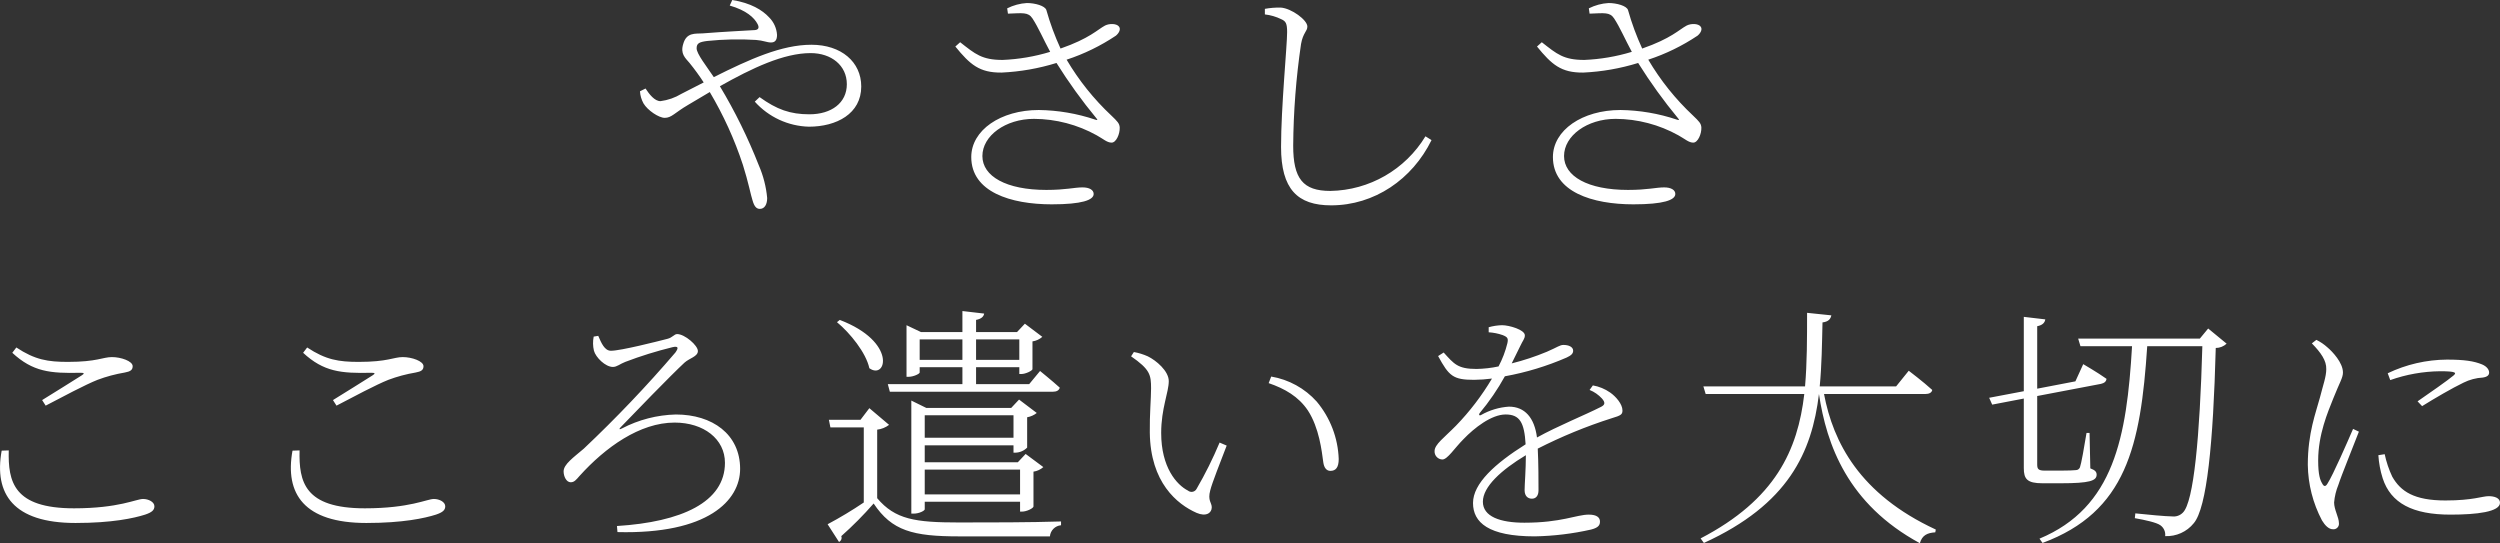 <?xml version="1.0" encoding="UTF-8"?><svg id="b" xmlns="http://www.w3.org/2000/svg" viewBox="0 0 494.28 107.4"><rect x="0" y="0" width="494.28" height="107.4" fill="#333333" stroke="none"/><defs><style>.e{fill:#fff;}</style></defs><g id="c"><path id="d" class="e" d="m127.63,17.5l-1.1.55c.05.84.29,1.66.7,2.4.8,1.35,3,2.85,4.2,2.85,1.35,0,1.95-1,4.6-2.55l4.3-2.55c2.7,4.55,4.9,9.37,6.55,14.4,1.05,3.3,1.6,6.15,1.9,7,.35,1.25.8,1.7,1.45,1.7.95,0,1.45-.9,1.45-2.15-.2-2.22-.76-4.4-1.65-6.45-2.13-5.42-4.7-10.66-7.7-15.65,6.4-3.6,12.6-6.55,17.95-6.55,4.1,0,7.15,2.45,7.15,6.15s-3.05,5.95-7.4,5.95c-3.8,0-6.45-.95-9.85-3.4l-.95.9c2.74,3.05,6.6,4.84,10.7,4.95,5.45,0,10.35-2.55,10.35-7.95,0-4.85-3.95-8.25-9.85-8.25s-12.2,2.85-19.3,6.4c-1.4-2.1-3.4-4.6-3.4-5.7,0-1,.55-1.25,2.1-1.45,3.21-.33,6.43-.4,9.65-.2,1.4.1,2.15.5,2.95.5s1.2-.45,1.2-1.5c-.08-1.32-.65-2.57-1.6-3.5-1.3-1.4-3.55-2.8-7.25-3.4l-.5,1.1c3.3.95,4.85,2.4,5.5,3.65.4.75.15,1.15-.55,1.2-1.5.1-5.9.3-10.3.65-1.45.1-3.2-.25-3.85,2.1-.6,1.95.4,2.75,1.25,3.75,1,1.23,1.94,2.52,2.8,3.85l-4.4,2.25c-1.27.77-2.68,1.26-4.15,1.45-1.15,0-2.2-1.35-2.95-2.5Zm77.75,4.25c-7.55,0-13.35,4-13.35,9.3,0,6.9,7.8,9.35,15.9,9.35,6,0,8.3-.85,8.3-2.05,0-.8-.85-1.3-2.2-1.3-1.65,0-3.25.5-7.15.5-7.95,0-12.65-2.7-12.65-6.7s4.55-7.35,10.2-7.35c4.34.02,8.61,1.14,12.4,3.25,1.35.75,2.05,1.45,2.95,1.45s1.65-1.7,1.6-3c-.05-.8-.45-1.2-1.65-2.35-3.46-3.24-6.44-6.96-8.85-11.05,3.45-1.13,6.73-2.73,9.75-4.75.65-.55,1-1.3.6-1.8-.45-.6-1.85-.65-2.75-.2-1.5.8-3.05,2.55-8.8,4.55-1.13-2.46-2.07-5-2.8-7.6-.25-.85-2.25-1.4-3.85-1.4-1.36.08-2.68.44-3.9,1.05l.15,1.05c2.9-.1,4-.35,4.85.95,1.15,1.75,2.2,4.2,3.5,6.6-3.05.93-6.21,1.47-9.4,1.6-4.1,0-5.4-1.15-8.4-3.5l-.95.85c2.9,3.55,4.75,5.2,9.15,5.15,3.68-.17,7.33-.81,10.85-1.9,2.39,3.82,5.03,7.48,7.9,10.95.3.35.2.4-.25.25-3.6-1.21-7.36-1.85-11.15-1.9ZM250.08,2.85c1.13.13,2.23.45,3.25.95.9.4,1.15.85,1.15,2.55,0,2.7-1.2,14.8-1.2,22.7,0,8.35,3.25,11.55,9.9,11.55,8.55,0,16.05-5.15,19.85-12.9l-1.2-.75c-4,6.59-11.09,10.67-18.8,10.8-5.45,0-7.35-2.45-7.35-8.95.05-6.73.57-13.44,1.55-20.1.4-2.25,1.25-2.5,1.25-3.45,0-1.3-3.15-3.6-5.25-3.75-1.06-.02-2.11.06-3.15.25v1.1Zm70.3,18.9c-7.55,0-13.35,4-13.35,9.3,0,6.9,7.8,9.35,15.9,9.35,6,0,8.3-.85,8.3-2.05,0-.8-.85-1.3-2.2-1.3-1.65,0-3.25.5-7.15.5-7.95,0-12.65-2.7-12.65-6.7s4.55-7.35,10.2-7.35c4.34.02,8.61,1.14,12.4,3.25,1.35.75,2.05,1.45,2.95,1.45s1.65-1.7,1.6-3c-.05-.8-.45-1.2-1.65-2.35-3.46-3.24-6.44-6.96-8.85-11.05,3.45-1.13,6.73-2.73,9.75-4.75.65-.55,1-1.3.6-1.8-.45-.6-1.85-.65-2.75-.2-1.5.8-3.05,2.55-8.8,4.55-1.13-2.46-2.07-5-2.8-7.6-.25-.85-2.25-1.4-3.85-1.4-1.36.08-2.68.44-3.9,1.05l.15,1.05c2.9-.1,4-.35,4.85.95,1.15,1.75,2.2,4.2,3.5,6.6-3.05.93-6.21,1.47-9.4,1.6-4.1,0-5.4-1.15-8.4-3.5l-.95.85c2.9,3.55,4.75,5.2,9.15,5.15,3.68-.17,7.33-.81,10.85-1.9,2.39,3.82,5.03,7.48,7.9,10.95.3.35.2.4-.25.25-3.6-1.21-7.36-1.85-11.15-1.9ZM3.23,68.7c3.7,2.45,6.25,2.85,10.2,2.85,5.75,0,6.9-.95,8.7-.95s4.1.8,4.1,1.8c0,.75-.45,1.05-1.55,1.25-1.84.31-3.65.79-5.4,1.45-2.4.95-7,3.4-10.25,5.1l-.7-1.1c2.65-1.65,5.9-3.65,7.85-4.9.55-.35.5-.5-.25-.5-6,.15-9.45-.2-13.5-3.95l.8-1.05Zm-1.5,20.35c-.15,6.2.95,11.45,12.9,11.45,8.9,0,12.3-1.85,13.65-1.85,1.1,0,2.25.6,2.25,1.45,0,.75-.5,1.2-1.85,1.65-2.2.7-6.5,1.65-13.75,1.65-12.3,0-16.15-5.75-14.6-14.3l1.4-.05Zm59-20.35c3.7,2.45,6.25,2.85,10.2,2.85,5.75,0,6.9-.95,8.7-.95s4.1.8,4.1,1.8c0,.75-.45,1.05-1.55,1.25-1.84.31-3.65.79-5.4,1.45-2.4.95-7,3.4-10.25,5.1l-.7-1.1c2.65-1.65,5.9-3.65,7.85-4.9.55-.35.5-.5-.25-.5-6,.15-9.45-.2-13.5-3.95l.8-1.05Zm-1.5,20.35c-.15,6.2.95,11.45,12.9,11.45,8.9,0,12.3-1.85,13.65-1.85,1.1,0,2.25.6,2.25,1.45,0,.75-.5,1.2-1.85,1.65-2.2.7-6.5,1.65-13.75,1.65-12.3,0-16.15-5.75-14.6-14.3l1.4-.05Zm59.05-22.65c.6,1.4,1.25,2.95,2.5,2.95,1.95,0,9.2-1.85,11.15-2.35,1.05-.25,1.35-.95,1.95-.95,1.5,0,4.1,2.25,4.1,3.35s-1.65,1.4-2.65,2.3c-2.65,2.45-10.35,10.4-12.6,12.75-.4.4-.3.55.25.25,3.29-1.72,6.94-2.66,10.65-2.75,7.2,0,12.7,3.9,12.7,10.75,0,6.25-6.35,12.95-24.25,12.5l-.1-1.2c12.75-.8,21.35-4.7,21.35-12.5,0-4.7-4.2-7.95-9.95-7.95-6.9,0-13.7,4.9-18.8,10.55-.7.8-1.05,1.25-1.75,1.25-.85,0-1.4-1.15-1.4-2.15,0-1.4,1.95-2.75,4-4.5,6.36-6.01,12.41-12.35,18.1-19,.6-.85.7-1.35-.6-1.05-3.16.78-6.26,1.74-9.3,2.9-1.05.4-1.65,1-2.45,1-1.5,0-3.4-1.9-3.75-3.2-.22-.92-.24-1.87-.05-2.8l.9-.15Zm47.75-3.15l-.55.45c2.6,2.15,5.75,6.05,6.4,9.1,3.35,2.4,5.55-5.2-5.85-9.55Zm14.15,17.4v20.9h.45c1.15,0,2.2-.6,2.2-.85v-1.5h18.85v1.95h.4c.9,0,2.2-.65,2.25-1v-6.9c.72-.1,1.4-.42,1.95-.9l-3.5-2.6-1.55,1.65h-18.4v-3.35h17.55v1.45h.4c.87-.03,1.69-.39,2.3-1v-6c.69-.12,1.35-.41,1.9-.85l-3.5-2.65-1.55,1.65h-16.8l-2.95-1.45v1.45Zm20.2,5.9h-17.55v-4.45h17.55v4.45Zm1.3,6.3v4.9h-18.85v-4.9h18.85Zm-11.4-31.35v4.15h-8.2l-2.85-1.35v10.2h.4c1,0,2.2-.6,2.2-.85v-1.05h8.45v3.35h-14.75l.4,1.5h32.25c.7,0,1.2-.25,1.35-.8-1.55-1.4-3.9-3.3-3.9-3.3l-2.15,2.6h-10.5v-3.35h8.55v1.35h.4c.85,0,2.15-.65,2.2-.95v-5.5c.72-.1,1.4-.42,1.95-.9l-3.45-2.6-1.55,1.65h-8.1v-2.4c1.05-.2,1.5-.65,1.6-1.25l-4.3-.5Zm11.25,9.65h-8.55v-4.05h8.55v4.05Zm-19.7,0v-4.05h8.45v4.05h-8.45Zm-8.4,13.8c.85-.1,1.67-.43,2.35-.95l-3.9-3.3-1.75,2.3h-6.25l.3,1.5h6.6v14.85c-2.31,1.56-4.69,2.99-7.15,4.3l2.25,3.5c.43-.2.63-.71.45-1.15,2.27-2.01,4.41-4.17,6.4-6.45,3.6,5.4,7.75,6.5,16.9,6.5h17.95c.1-1.17,1.03-2.1,2.2-2.2v-.75c-6.1.2-14.2.2-20.2.2-8.65,0-12.6-.6-16.15-4.8v-13.55Zm54.15-8.15c0,1.95-.3,5.2-.25,8.7.1,9.9,5.4,14.2,9.25,15.9,1.85.8,3,.05,3-1.1,0-.95-.85-1.3-.3-3.35.35-1.45,2.05-5.7,3.25-8.85l-1.4-.6c-1.32,3.15-2.83,6.2-4.55,9.15-.29.55-.97.76-1.52.47-.06-.03-.12-.07-.18-.12-2.25-1.15-5.3-4.6-5.3-11.4,0-4.85,1.5-8.05,1.5-10.25,0-2-2.5-4.1-4.15-4.9-.88-.39-1.8-.68-2.75-.85l-.55.85c3.75,2.6,3.95,3.65,3.95,6.35Zm23.25-1.05c3.2,1.1,5.9,2.65,7.75,5.4,2.25,3.45,2.75,8.05,3.05,10.25.15,1.1.65,1.7,1.4,1.7,1.05,0,1.65-.65,1.65-2.35-.14-4.16-1.68-8.16-4.35-11.35-2.35-2.62-5.53-4.37-9-4.95l-.5,1.3Zm67.5,1.85c-1.02-.71-2.18-1.19-3.4-1.4l-.65.9c.93.37,1.77.96,2.45,1.7.7.8.6,1.25-.2,1.65-3.25,1.65-8.5,3.75-12.65,6.05-.5-3.9-2.4-6.1-5.55-6.1-1.93.13-3.81.69-5.5,1.65-.35.2-.5-.05-.3-.35,1.9-2.27,3.57-4.71,5-7.3,4.2-.76,8.29-2,12.2-3.7.85-.4,1.3-.75,1.3-1.35,0-.8-.95-1.15-1.9-1.15-.75,0-1.1.4-3.3,1.35-2.26.94-4.58,1.71-6.95,2.3l1.65-3.35c.55-1.2.95-1.5.95-2.2,0-1.1-3.1-2-4.5-2-.9.02-1.79.16-2.65.4v1c.94.06,1.86.24,2.75.55,1,.4,1.15.65.95,1.6-.39,1.6-.98,3.15-1.75,4.6-1.43.31-2.89.47-4.35.5-3.75,0-4.45-1-6.5-3.25l-1.1.7c2.15,3.95,2.95,4.7,7.1,4.7,1.19-.01,2.37-.1,3.55-.25-2,3.37-4.38,6.49-7.1,9.3-2.35,2.4-4.25,3.7-4.25,5.05-.04.87.64,1.61,1.51,1.65.01,0,.03,0,.04,0,1,0,2.4-2.25,4.15-4,2.15-2.25,5.55-4.9,8.35-4.9s3.7,1.6,3.95,5.9c-6.05,3.8-10.4,7.75-10.4,11.6s3.05,6.6,12.2,6.6c3.75-.07,7.49-.52,11.15-1.35,1.6-.4,1.75-1,1.75-1.6,0-.75-.6-1.35-2.2-1.35-2.45,0-5.4,1.6-12.75,1.6-4.75,0-8.2-1.2-8.2-4.15s3.6-6.25,8.5-9.2c0,2.85-.25,5.8-.25,6.9,0,1.25.7,1.7,1.45,1.7.8,0,1.3-.6,1.3-1.65,0-1.6,0-5.45-.15-8.25,4.7-2.39,9.58-4.4,14.6-6,1.85-.55,2.15-.75,2.15-1.55,0-1.25-1.3-2.75-2.45-3.55Zm38.95-15.75c0,5.05,0,9.9-.4,14.55h-20.1l.45,1.5h19.5c-1.3,11.1-5.7,20.85-20.5,28.55l.65.9c16.75-7.65,21.35-17.95,22.75-29.45,1.5,10,5.65,21.75,19.95,29.5.45-1.6,1.5-2.05,3.05-2.15l.1-.55c-15.1-7-20.3-17.3-22.1-26.8h20.05c.7,0,1.25-.25,1.35-.8-1.75-1.6-4.65-3.8-4.65-3.8l-2.5,3.1h-15.1c.4-4.1.45-8.35.55-12.65,1.2-.15,1.6-.7,1.75-1.4l-4.8-.5Zm53.6,5.1l.45,1.5h10.2c-1.05,17.95-3.55,31.9-18.3,38.05l.6.85c16.55-6.15,19.4-19.15,20.7-38.9h10.9c-.5,17.9-1.7,30.8-3.85,32.9-.56.58-1.36.85-2.15.75-1.15,0-4.95-.35-7.25-.6l-.1.95c2,.35,4.3.85,5.05,1.4.69.49,1.05,1.31.95,2.15,2.18.09,4.28-.85,5.65-2.55,2.6-3.05,3.85-15.85,4.35-34.65.8,0,1.56-.31,2.15-.85l-3.65-3-1.65,2h-24.05Zm-17.6,11.7l.6,1.35,6.25-1.2v13.75c0,2.15.65,3,3.7,3h3.6c5.75,0,7.1-.5,7.1-1.7,0-.55-.3-.9-1.25-1.25l-.15-7h-.6c-.45,2.8-1.05,6.15-1.3,6.8-.13.33-.45.55-.8.55-.45.05-1.55.1-3.05.1h-3.1c-1.3,0-1.5-.35-1.5-1.2v-13.55l12.6-2.4c.65-.15,1.05-.45,1.1-1-1.75-1.25-4.6-2.9-4.6-2.9l-1.55,3.4-7.55,1.45v-12.35c1.05-.2,1.5-.7,1.6-1.35l-4.25-.5v14.7l-6.85,1.3Zm78.8-4.85c3.65-1.75,7.65-2.67,11.7-2.7,3.5,0,5.35.3,6.95.95.95.4,1.4,1.05,1.4,1.6,0,.45-.25.85-1.25,1-1.32.07-2.61.41-3.8,1-2.2,1.05-5.8,3.15-8.2,4.65l-.9-.95c2.25-1.55,6.05-4.2,7.1-5.1.65-.55.55-.85-2.65-.85-3.36.04-6.69.63-9.85,1.75l-.5-1.35Zm-.6,16c.33,1.54.83,3.03,1.5,4.45,1.65,2.9,4.3,4.7,10.5,4.7,5.45,0,7.3-.85,8.55-.85,1.15,0,2.25.35,2.25,1.3,0,1.8-4.55,2.35-9.8,2.35-7.45,0-11.8-2.25-13.4-7.2-.47-1.48-.75-3-.85-4.55l1.25-.2Zm-13.5-22.6c.8.39,1.54.9,2.2,1.5.95.8,3.05,3,3.05,4.95,0,1.05-.65,1.95-1.9,5.1-1.1,2.75-3,7.15-3,12.3,0,2.85.4,3.9.8,4.55.3.6.65.7,1.05,0,1.1-1.7,3.95-8.25,5.05-10.8l1.15.55c-1,2.65-3.45,8.6-4.05,10.5-.46,1.12-.75,2.3-.85,3.5,0,1.4.95,2.95.95,4.05.09.6-.33,1.16-.93,1.24-.09.01-.18.01-.27,0-.8,0-1.55-.75-2.15-1.75-1.79-3.39-2.75-7.16-2.8-11,0-6.3,1.6-10.3,2.4-13.3.6-2.4,1.25-4.1,1.25-5.6.05-1.7-1.05-3.25-2.85-5.1l.9-.7Z"/></g></svg>